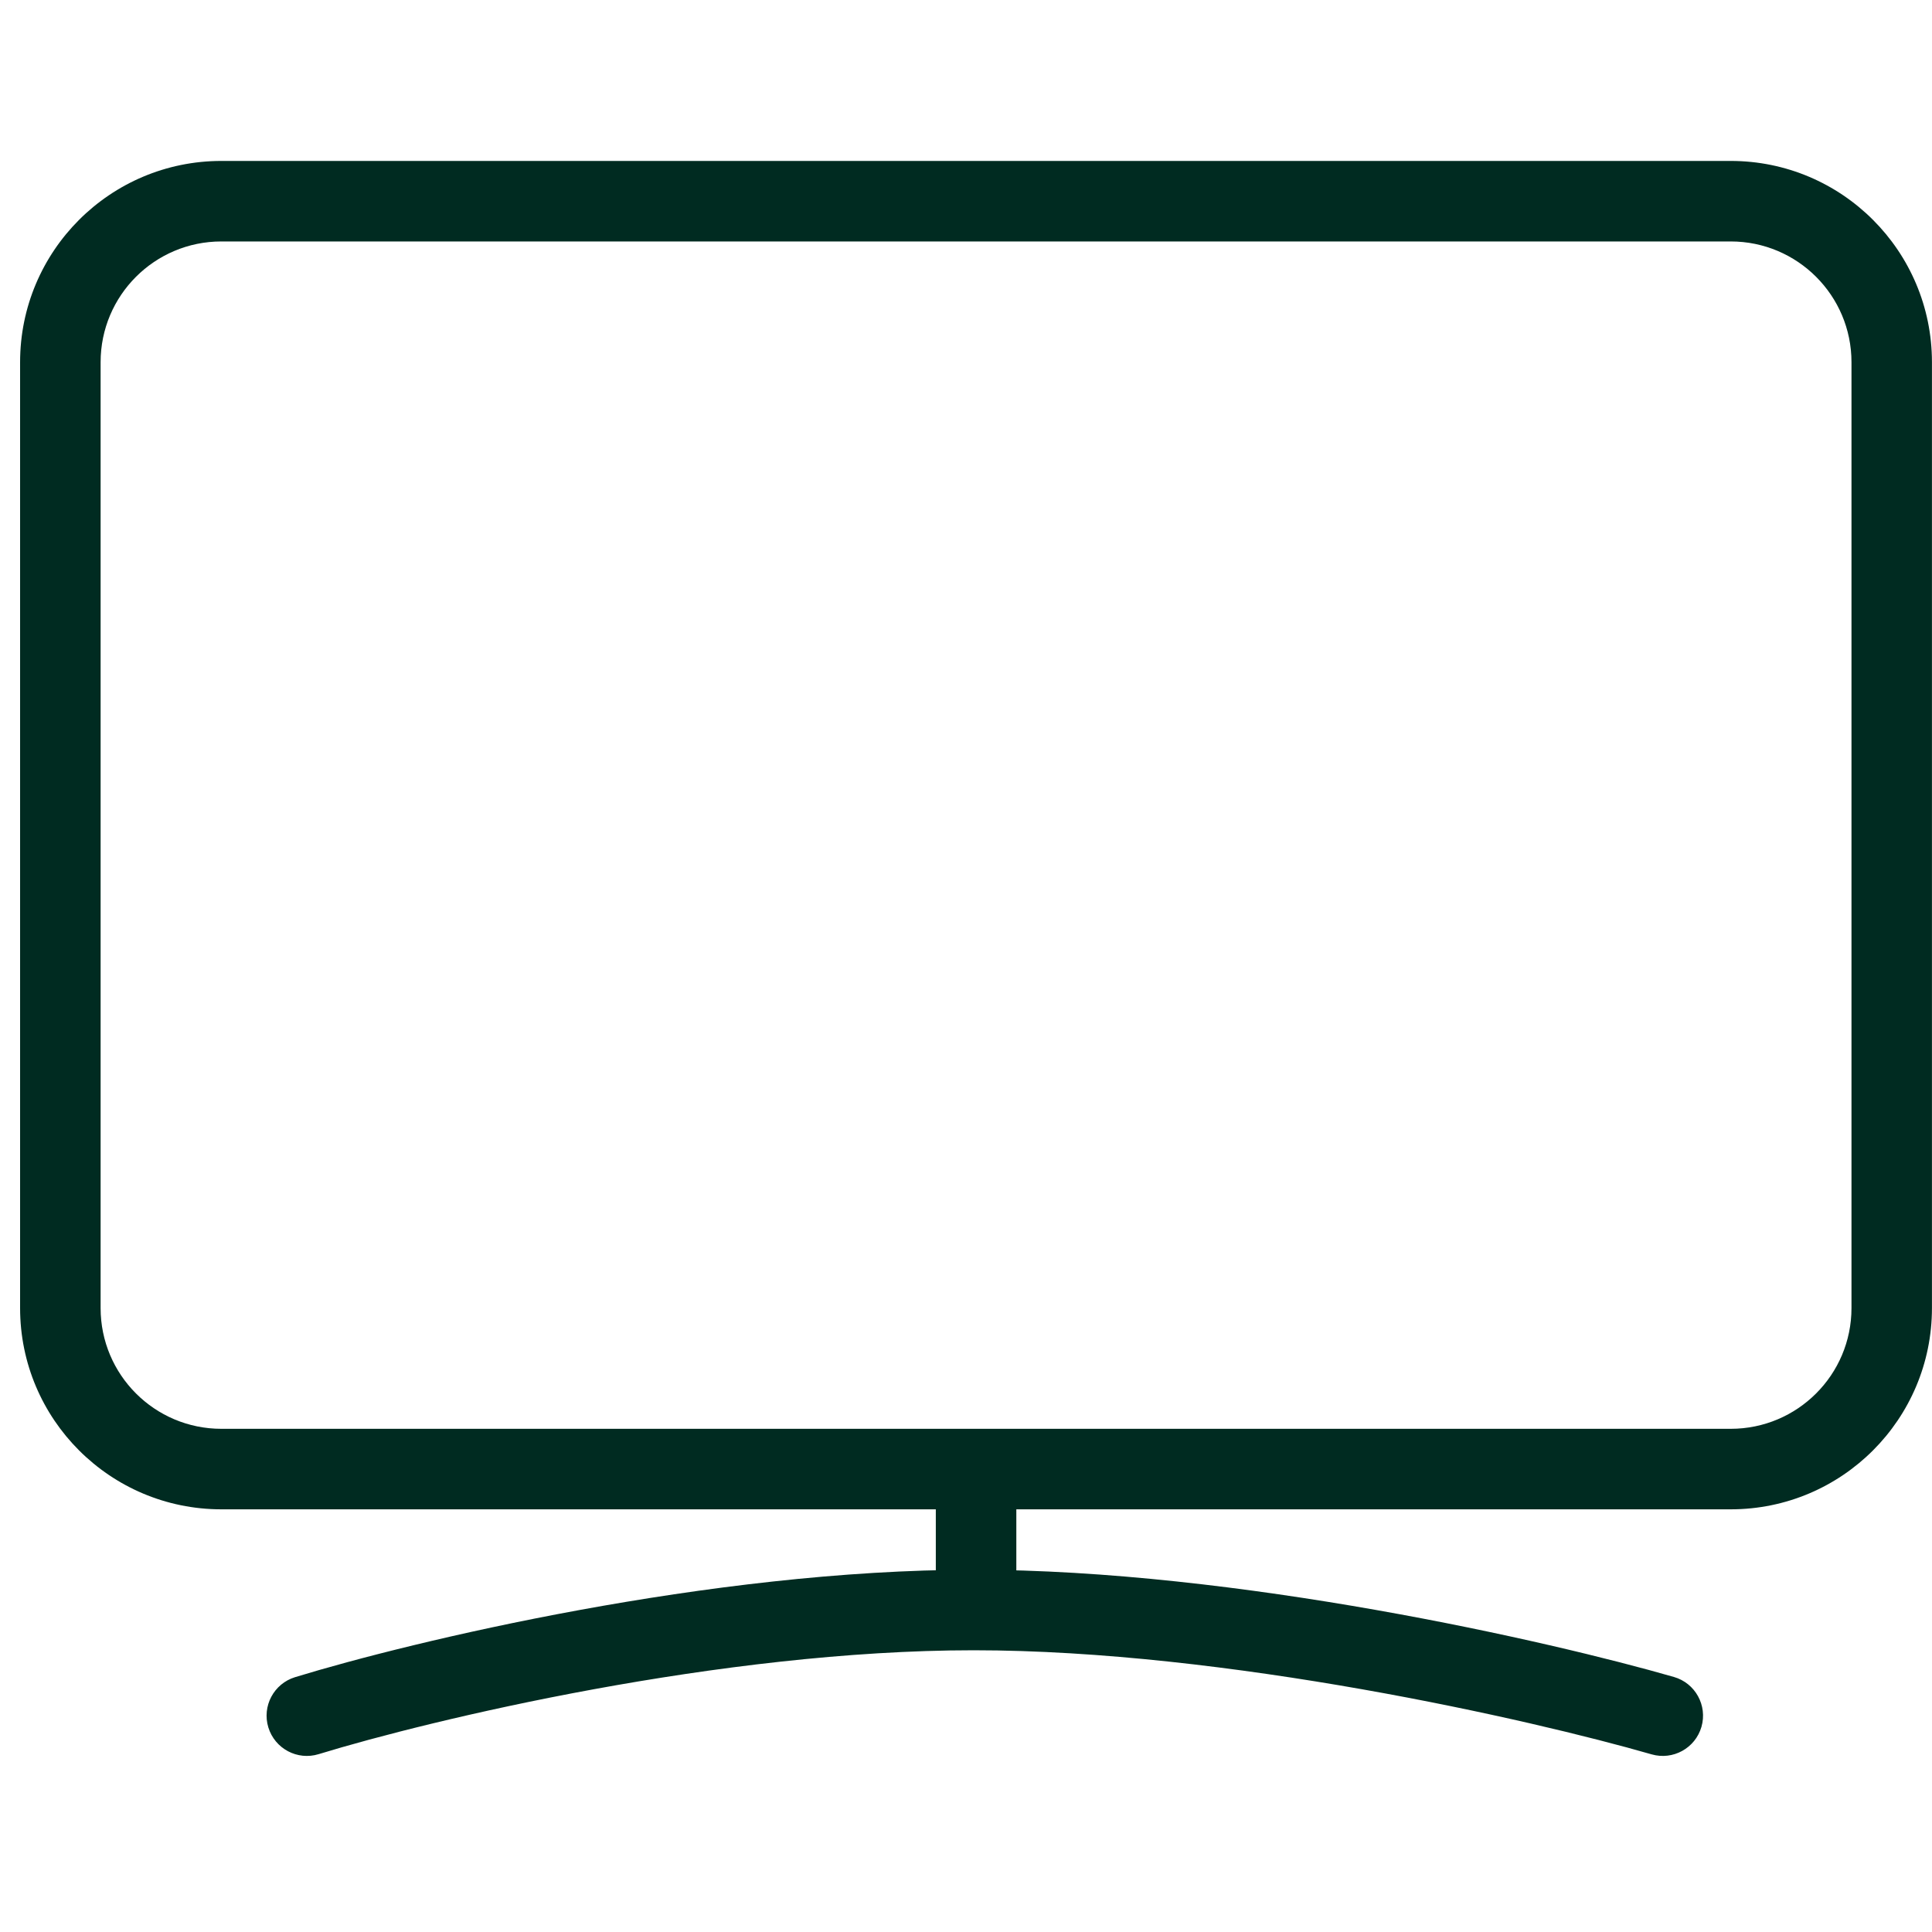 <svg width="40" height="40" viewBox="0 0 40 40" fill="none" xmlns="http://www.w3.org/2000/svg">
<path fill-rule="evenodd" clip-rule="evenodd" d="M4.583 4.999C3.202 4.999 2.083 6.118 2.083 7.499V27.082C2.083 28.463 3.202 29.582 4.583 29.582H35.833C37.213 29.582 38.333 28.463 38.333 27.082V7.499C38.333 6.118 37.213 4.999 35.833 4.999H4.583ZM0.416 7.499C0.416 5.198 2.281 3.332 4.583 3.332H35.833C38.134 3.332 39.999 5.198 39.999 7.499V27.082C39.999 29.383 38.134 31.249 35.833 31.249H4.583C2.281 31.249 0.416 29.383 0.416 27.082V7.499Z" fill="#002B21"/>
<path fill-rule="evenodd" clip-rule="evenodd" d="M20.208 29.766C20.669 29.766 21.042 30.139 21.042 30.599V33.151C21.042 33.611 20.669 33.984 20.208 33.984C19.748 33.984 19.375 33.611 19.375 33.151V30.599C19.375 30.139 19.748 29.766 20.208 29.766Z" fill="#002B21"/>
<path fill-rule="evenodd" clip-rule="evenodd" d="M20.159 34.167C14.936 34.167 8.935 35.601 6.597 36.318C6.157 36.453 5.691 36.205 5.556 35.765C5.421 35.325 5.669 34.859 6.109 34.724C8.527 33.983 14.706 32.5 20.159 32.5C25.61 32.5 32.092 33.981 34.657 34.72C35.099 34.847 35.354 35.309 35.227 35.752C35.099 36.194 34.638 36.449 34.195 36.322C31.698 35.602 25.386 34.167 20.159 34.167Z" fill="#002B21"/>
</svg>
